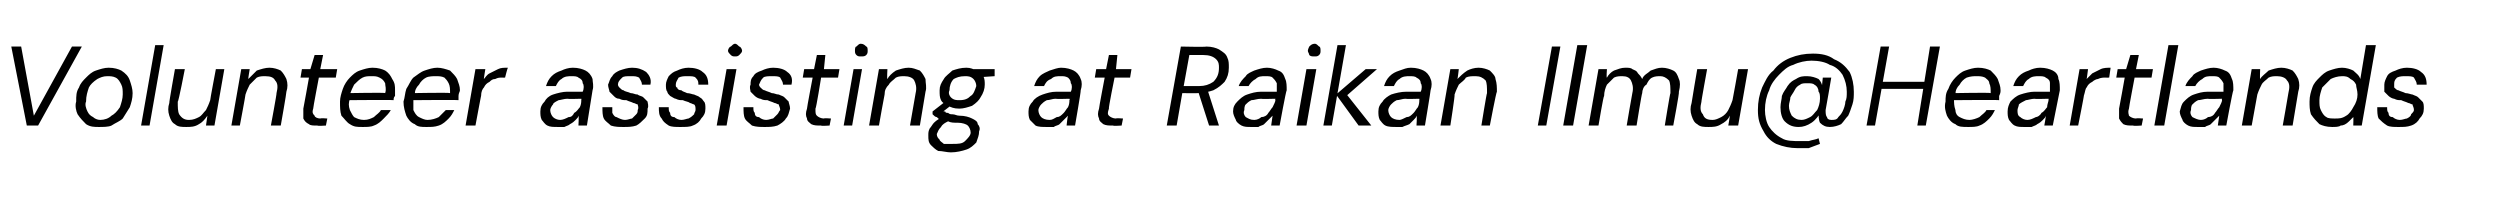 <?xml version="1.0" standalone="no"?><!DOCTYPE svg PUBLIC "-//W3C//DTD SVG 1.1//EN" "http://www.w3.org/Graphics/SVG/1.1/DTD/svg11.dtd"><svg xmlns="http://www.w3.org/2000/svg" version="1.1" width="177.2px" height="14.5px" viewBox="0 -1 177.2 14.5" style="top:-1px">  <desc>Volunteer assisting at Raikan Ilmu@Heartlands</desc>  <defs/>  <g id="Polygon74932">    <path d="M 1.9 7.9 L 0.8 2.3 L 1.5 2.3 L 2.4 7.2 L 5.1 2.3 L 5.8 2.3 L 2.7 7.9 L 1.9 7.9 Z M 7 8 C 6.7 8 6.4 8 6.1 7.8 C 5.9 7.6 5.7 7.4 5.5 7.1 C 5.4 6.9 5.3 6.5 5.4 6.2 C 5.4 5.8 5.4 5.5 5.6 5.2 C 5.7 4.9 5.9 4.7 6.1 4.5 C 6.3 4.3 6.5 4.1 6.8 4 C 7.1 3.9 7.4 3.8 7.7 3.8 C 8.1 3.8 8.4 3.9 8.6 4 C 8.9 4.2 9.1 4.4 9.2 4.7 C 9.3 5 9.4 5.3 9.4 5.6 C 9.4 6 9.3 6.3 9.2 6.6 C 9 6.9 8.9 7.1 8.7 7.4 C 8.5 7.6 8.2 7.7 7.9 7.9 C 7.7 8 7.3 8 7 8 Z M 7.1 7.5 C 7.4 7.5 7.7 7.4 7.9 7.2 C 8.1 7.1 8.3 6.9 8.5 6.6 C 8.6 6.3 8.7 6 8.7 5.7 C 8.7 5.4 8.7 5.2 8.6 5 C 8.5 4.8 8.4 4.6 8.2 4.5 C 8 4.4 7.8 4.4 7.6 4.4 C 7.3 4.4 7.1 4.5 6.9 4.6 C 6.6 4.8 6.4 5 6.3 5.2 C 6.2 5.5 6.1 5.8 6.1 6.2 C 6 6.4 6.1 6.7 6.2 6.9 C 6.3 7.1 6.4 7.2 6.6 7.3 C 6.7 7.4 6.9 7.5 7.1 7.5 Z M 10 7.9 L 11 2.2 L 11.6 2.2 L 10.6 7.9 L 10 7.9 Z M 13.2 8 C 12.9 8 12.6 8 12.4 7.8 C 12.2 7.7 12.1 7.5 12 7.2 C 11.9 6.9 11.9 6.6 12 6.3 C 11.97 6.3 12.4 3.9 12.4 3.9 L 13.1 3.9 C 13.1 3.9 12.65 6.25 12.6 6.2 C 12.6 6.6 12.6 6.9 12.7 7.1 C 12.9 7.4 13.1 7.5 13.4 7.5 C 13.7 7.5 13.9 7.4 14.1 7.3 C 14.3 7.2 14.4 7 14.6 6.8 C 14.7 6.6 14.8 6.4 14.9 6.1 C 14.88 6.11 15.3 3.9 15.3 3.9 L 15.9 3.9 L 15.2 7.9 L 14.6 7.9 C 14.6 7.9 14.7 7.22 14.7 7.2 C 14.5 7.5 14.3 7.7 14.1 7.8 C 13.8 8 13.5 8 13.2 8 Z M 16.4 7.9 L 17.1 3.9 L 17.7 3.9 C 17.7 3.9 17.58 4.61 17.6 4.6 C 17.8 4.4 18 4.2 18.2 4 C 18.5 3.9 18.8 3.8 19.1 3.8 C 19.4 3.8 19.7 3.9 19.9 4 C 20.1 4.2 20.2 4.4 20.3 4.6 C 20.4 4.9 20.4 5.2 20.3 5.5 C 20.32 5.53 19.9 7.9 19.9 7.9 L 19.2 7.9 C 19.2 7.9 19.63 5.6 19.6 5.6 C 19.7 5.2 19.7 4.9 19.5 4.7 C 19.4 4.5 19.2 4.4 18.8 4.4 C 18.6 4.4 18.4 4.4 18.2 4.5 C 18 4.7 17.9 4.8 17.7 5 C 17.6 5.2 17.5 5.4 17.4 5.7 C 17.41 5.73 17 7.9 17 7.9 L 16.4 7.9 Z M 22.5 7.9 C 22.2 7.9 22 7.9 21.9 7.8 C 21.7 7.7 21.6 7.6 21.5 7.4 C 21.5 7.2 21.5 7 21.5 6.7 C 21.51 6.7 21.9 4.5 21.9 4.5 L 21.3 4.5 L 21.4 3.9 L 22 3.9 L 22.3 2.9 L 22.9 2.9 L 22.7 3.9 L 23.9 3.9 L 23.8 4.5 L 22.6 4.5 C 22.6 4.5 22.18 6.7 22.2 6.7 C 22.1 7 22.2 7.1 22.3 7.2 C 22.3 7.3 22.5 7.4 22.7 7.4 C 22.74 7.36 23.2 7.4 23.2 7.4 L 23.1 7.9 C 23.1 7.9 22.51 7.94 22.5 7.9 Z M 25.7 8 C 25.3 8 25.1 8 24.8 7.8 C 24.6 7.7 24.4 7.4 24.2 7.2 C 24.1 6.9 24.1 6.6 24.1 6.2 C 24.1 5.9 24.2 5.6 24.3 5.3 C 24.4 5 24.6 4.7 24.8 4.5 C 25 4.3 25.2 4.1 25.5 4 C 25.8 3.9 26.1 3.8 26.4 3.8 C 26.8 3.8 27.1 3.9 27.3 4 C 27.6 4.2 27.7 4.4 27.8 4.6 C 28 4.9 28 5.1 28 5.4 C 28 5.5 28 5.6 28 5.8 C 27.9 5.9 27.9 6 27.9 6.1 C 27.9 6.07 24.6 6.1 24.6 6.1 L 24.7 5.6 C 24.7 5.6 27.33 5.55 27.3 5.6 C 27.4 5.3 27.3 5.1 27.3 4.9 C 27.2 4.7 27.1 4.6 26.9 4.5 C 26.7 4.4 26.6 4.4 26.3 4.4 C 26.1 4.4 25.9 4.4 25.7 4.5 C 25.5 4.6 25.3 4.8 25.1 5 C 25 5.2 24.9 5.4 24.8 5.7 C 24.8 5.7 24.8 6 24.8 6 C 24.7 6.3 24.7 6.5 24.8 6.8 C 24.9 7 25 7.2 25.1 7.3 C 25.3 7.4 25.5 7.5 25.8 7.5 C 26.1 7.5 26.3 7.4 26.5 7.3 C 26.7 7.1 26.9 7 27 6.8 C 27 6.8 27.7 6.8 27.7 6.8 C 27.6 7 27.4 7.2 27.2 7.4 C 27 7.6 26.8 7.8 26.5 7.9 C 26.3 8 26 8 25.7 8 Z M 30.2 8 C 29.9 8 29.6 8 29.4 7.8 C 29.1 7.7 28.9 7.4 28.8 7.2 C 28.7 6.9 28.6 6.6 28.6 6.2 C 28.7 5.9 28.7 5.6 28.8 5.3 C 29 5 29.1 4.7 29.3 4.5 C 29.6 4.3 29.8 4.1 30.1 4 C 30.4 3.9 30.7 3.8 31 3.8 C 31.3 3.8 31.6 3.9 31.9 4 C 32.1 4.2 32.3 4.4 32.4 4.6 C 32.5 4.9 32.6 5.1 32.6 5.4 C 32.6 5.5 32.5 5.6 32.5 5.8 C 32.5 5.9 32.5 6 32.5 6.1 C 32.46 6.07 29.2 6.1 29.2 6.1 L 29.2 5.6 C 29.2 5.6 31.89 5.55 31.9 5.6 C 31.9 5.3 31.9 5.1 31.8 4.9 C 31.7 4.7 31.6 4.6 31.5 4.5 C 31.3 4.4 31.1 4.4 30.9 4.4 C 30.7 4.4 30.4 4.4 30.2 4.5 C 30 4.6 29.8 4.8 29.7 5 C 29.5 5.2 29.4 5.4 29.4 5.7 C 29.4 5.7 29.3 6 29.3 6 C 29.3 6.3 29.3 6.5 29.3 6.8 C 29.4 7 29.5 7.2 29.7 7.3 C 29.9 7.4 30.1 7.5 30.3 7.5 C 30.6 7.5 30.9 7.4 31.1 7.3 C 31.3 7.1 31.4 7 31.6 6.8 C 31.6 6.8 32.2 6.8 32.2 6.8 C 32.1 7 32 7.2 31.8 7.4 C 31.6 7.6 31.4 7.8 31.1 7.9 C 30.8 8 30.6 8 30.2 8 Z M 33 7.9 L 33.7 3.9 L 34.4 3.9 C 34.4 3.9 34.28 4.62 34.3 4.6 C 34.4 4.5 34.5 4.3 34.7 4.2 C 34.9 4.1 35.1 4 35.3 3.9 C 35.5 3.8 35.7 3.8 36 3.8 C 35.97 3.81 35.8 4.5 35.8 4.5 C 35.8 4.5 35.61 4.51 35.6 4.5 C 35.4 4.5 35.3 4.5 35.1 4.6 C 34.9 4.6 34.8 4.7 34.7 4.8 C 34.5 4.9 34.4 5 34.3 5.2 C 34.2 5.3 34.1 5.5 34.1 5.8 C 34.1 5.75 33.7 7.9 33.7 7.9 L 33 7.9 Z M 39.6 8 C 39.2 8 39 8 38.8 7.9 C 38.6 7.8 38.5 7.6 38.4 7.5 C 38.3 7.3 38.3 7.1 38.3 6.9 C 38.3 6.6 38.4 6.4 38.6 6.2 C 38.7 6 38.9 5.8 39.2 5.7 C 39.5 5.6 39.9 5.5 40.2 5.5 C 40.2 5.5 41.3 5.5 41.3 5.5 C 41.4 5.3 41.4 5 41.3 4.9 C 41.3 4.7 41.2 4.6 41 4.5 C 40.9 4.4 40.7 4.4 40.5 4.4 C 40.3 4.4 40 4.4 39.8 4.6 C 39.6 4.7 39.5 4.9 39.4 5.1 C 39.4 5.1 38.7 5.1 38.7 5.1 C 38.8 4.8 38.9 4.6 39.1 4.4 C 39.3 4.2 39.5 4.1 39.8 4 C 40 3.9 40.3 3.8 40.6 3.8 C 41 3.8 41.3 3.9 41.5 4 C 41.7 4.1 41.9 4.3 42 4.6 C 42 4.8 42.1 5.1 42 5.4 C 42 5.44 41.6 7.9 41.6 7.9 L 41 7.9 C 41 7.9 41.04 7.22 41 7.2 C 41 7.3 40.9 7.4 40.8 7.5 C 40.7 7.6 40.6 7.7 40.4 7.8 C 40.3 7.9 40.2 7.9 40 8 C 39.9 8 39.7 8 39.6 8 Z M 39.7 7.5 C 39.9 7.5 40.1 7.4 40.3 7.3 C 40.5 7.3 40.6 7.2 40.7 7 C 40.9 6.9 41 6.7 41.1 6.6 C 41.2 6.4 41.2 6.2 41.2 6.1 C 41.22 6.06 41.2 6 41.2 6 C 41.2 6 40.22 6.03 40.2 6 C 40 6 39.7 6.1 39.6 6.1 C 39.4 6.2 39.2 6.3 39.2 6.4 C 39.1 6.5 39 6.7 39 6.8 C 39 7 39.1 7.2 39.2 7.3 C 39.3 7.4 39.5 7.5 39.7 7.5 Z M 44.2 8 C 43.9 8 43.6 8 43.3 7.9 C 43.1 7.7 42.9 7.6 42.8 7.4 C 42.7 7.2 42.7 6.9 42.7 6.6 C 42.7 6.6 43.4 6.6 43.4 6.6 C 43.4 6.8 43.4 6.9 43.4 7 C 43.5 7.2 43.6 7.3 43.7 7.3 C 43.9 7.4 44.1 7.5 44.3 7.5 C 44.5 7.5 44.7 7.4 44.8 7.4 C 44.9 7.3 45 7.2 45.1 7.1 C 45.2 7 45.2 6.9 45.2 6.8 C 45.3 6.6 45.2 6.5 45.2 6.4 C 45.1 6.4 45 6.3 44.9 6.3 C 44.7 6.2 44.6 6.2 44.4 6.1 C 44.2 6.1 44.1 6.1 43.9 6 C 43.7 6 43.6 5.9 43.5 5.8 C 43.4 5.7 43.3 5.6 43.2 5.5 C 43.2 5.4 43.1 5.2 43.1 5 C 43.2 4.8 43.2 4.6 43.4 4.4 C 43.5 4.2 43.7 4.1 43.9 4 C 44.2 3.9 44.5 3.8 44.8 3.8 C 45.2 3.8 45.5 3.9 45.8 4.1 C 46 4.3 46.2 4.6 46.1 5 C 46.1 5 45.5 5 45.5 5 C 45.5 4.8 45.4 4.7 45.3 4.5 C 45.1 4.4 45 4.4 44.7 4.4 C 44.4 4.4 44.2 4.4 44.1 4.5 C 43.9 4.7 43.8 4.8 43.8 5 C 43.8 5.1 43.9 5.2 43.9 5.2 C 44 5.3 44.1 5.4 44.2 5.4 C 44.3 5.5 44.5 5.5 44.7 5.6 C 44.9 5.6 45 5.7 45.2 5.7 C 45.3 5.8 45.5 5.8 45.6 5.9 C 45.7 6 45.8 6.1 45.9 6.2 C 45.9 6.3 46 6.5 45.9 6.7 C 45.9 7 45.9 7.2 45.7 7.4 C 45.5 7.6 45.3 7.8 45.1 7.9 C 44.8 8 44.5 8 44.2 8 Z M 48.2 8 C 47.9 8 47.6 8 47.4 7.9 C 47.1 7.7 47 7.6 46.9 7.4 C 46.7 7.2 46.7 6.9 46.7 6.6 C 46.7 6.6 47.4 6.6 47.4 6.6 C 47.4 6.8 47.4 6.9 47.5 7 C 47.5 7.2 47.6 7.3 47.8 7.3 C 47.9 7.4 48.1 7.5 48.3 7.5 C 48.5 7.5 48.7 7.4 48.8 7.4 C 49 7.3 49.1 7.2 49.2 7.1 C 49.2 7 49.3 6.9 49.3 6.8 C 49.3 6.6 49.3 6.5 49.2 6.4 C 49.1 6.4 49 6.3 48.9 6.3 C 48.8 6.2 48.6 6.2 48.4 6.1 C 48.2 6.1 48.1 6.1 47.9 6 C 47.8 6 47.7 5.9 47.5 5.8 C 47.4 5.7 47.3 5.6 47.3 5.5 C 47.2 5.4 47.2 5.2 47.2 5 C 47.2 4.8 47.3 4.6 47.4 4.4 C 47.6 4.2 47.7 4.1 48 4 C 48.2 3.9 48.5 3.8 48.8 3.8 C 49.2 3.8 49.6 3.9 49.8 4.1 C 50.1 4.3 50.2 4.6 50.2 5 C 50.2 5 49.5 5 49.5 5 C 49.5 4.8 49.5 4.7 49.3 4.5 C 49.2 4.4 49 4.4 48.7 4.4 C 48.5 4.4 48.3 4.4 48.1 4.5 C 48 4.7 47.9 4.8 47.9 5 C 47.9 5.1 47.9 5.2 48 5.2 C 48 5.3 48.1 5.4 48.3 5.4 C 48.4 5.5 48.5 5.5 48.7 5.6 C 48.9 5.6 49.1 5.7 49.2 5.7 C 49.4 5.8 49.5 5.8 49.6 5.9 C 49.8 6 49.8 6.1 49.9 6.2 C 50 6.3 50 6.5 50 6.7 C 50 7 49.9 7.2 49.7 7.4 C 49.6 7.6 49.4 7.8 49.1 7.9 C 48.9 8 48.6 8 48.2 8 Z M 50.8 7.9 L 51.5 3.9 L 52.2 3.9 L 51.5 7.9 L 50.8 7.9 Z M 52.1 3 C 52 3 51.9 3 51.8 2.9 C 51.7 2.8 51.6 2.7 51.6 2.6 C 51.6 2.5 51.7 2.3 51.8 2.3 C 51.9 2.2 52 2.1 52.1 2.1 C 52.2 2.1 52.3 2.2 52.4 2.3 C 52.5 2.3 52.6 2.5 52.6 2.6 C 52.6 2.7 52.5 2.8 52.4 2.9 C 52.3 3 52.2 3 52.1 3 Z M 54.2 8 C 53.9 8 53.6 8 53.3 7.9 C 53.1 7.7 52.9 7.6 52.8 7.4 C 52.7 7.2 52.7 6.9 52.7 6.6 C 52.7 6.6 53.4 6.6 53.4 6.6 C 53.4 6.8 53.4 6.9 53.5 7 C 53.5 7.2 53.6 7.3 53.8 7.3 C 53.9 7.4 54.1 7.5 54.3 7.5 C 54.5 7.5 54.7 7.4 54.8 7.4 C 54.9 7.3 55 7.2 55.1 7.1 C 55.2 7 55.2 6.9 55.3 6.8 C 55.3 6.6 55.2 6.5 55.2 6.4 C 55.1 6.4 55 6.3 54.9 6.3 C 54.7 6.2 54.6 6.2 54.4 6.1 C 54.2 6.1 54.1 6.1 53.9 6 C 53.8 6 53.6 5.9 53.5 5.8 C 53.4 5.7 53.3 5.6 53.2 5.5 C 53.2 5.4 53.1 5.2 53.2 5 C 53.2 4.8 53.2 4.6 53.4 4.4 C 53.5 4.2 53.7 4.1 54 4 C 54.2 3.9 54.5 3.8 54.8 3.8 C 55.2 3.8 55.6 3.9 55.8 4.1 C 56.1 4.3 56.2 4.6 56.1 5 C 56.1 5 55.5 5 55.5 5 C 55.5 4.8 55.4 4.7 55.3 4.5 C 55.2 4.4 55 4.4 54.7 4.4 C 54.5 4.4 54.2 4.4 54.1 4.5 C 53.9 4.7 53.9 4.8 53.8 5 C 53.8 5.1 53.9 5.2 53.9 5.2 C 54 5.3 54.1 5.4 54.2 5.4 C 54.4 5.5 54.5 5.5 54.7 5.6 C 54.9 5.6 55 5.7 55.2 5.7 C 55.4 5.8 55.5 5.8 55.6 5.9 C 55.7 6 55.8 6.1 55.9 6.2 C 55.9 6.3 56 6.5 56 6.7 C 55.9 7 55.9 7.2 55.7 7.4 C 55.6 7.6 55.3 7.8 55.1 7.9 C 54.8 8 54.5 8 54.2 8 Z M 58.2 7.9 C 57.9 7.9 57.7 7.9 57.5 7.8 C 57.4 7.7 57.2 7.6 57.2 7.4 C 57.1 7.2 57.1 7 57.2 6.7 C 57.18 6.7 57.6 4.5 57.6 4.5 L 56.9 4.5 L 57 3.9 L 57.7 3.9 L 57.9 2.9 L 58.5 2.9 L 58.4 3.9 L 59.5 3.9 L 59.4 4.5 L 58.2 4.5 C 58.2 4.5 57.85 6.7 57.8 6.7 C 57.8 7 57.8 7.1 57.9 7.2 C 58 7.3 58.2 7.4 58.4 7.4 C 58.4 7.36 58.9 7.4 58.9 7.4 L 58.8 7.9 C 58.8 7.9 58.18 7.94 58.2 7.9 Z M 59.8 7.9 L 60.5 3.9 L 61.1 3.9 L 60.4 7.9 L 59.8 7.9 Z M 61 3 C 60.9 3 60.8 3 60.7 2.9 C 60.6 2.8 60.6 2.7 60.6 2.6 C 60.6 2.5 60.6 2.3 60.7 2.3 C 60.8 2.2 60.9 2.1 61 2.1 C 61.2 2.1 61.3 2.2 61.4 2.3 C 61.5 2.3 61.5 2.5 61.5 2.6 C 61.5 2.7 61.5 2.8 61.4 2.9 C 61.3 3 61.2 3 61 3 Z M 61.6 7.9 L 62.3 3.9 L 62.9 3.9 C 62.9 3.9 62.86 4.61 62.9 4.6 C 63 4.4 63.2 4.2 63.5 4 C 63.8 3.9 64.1 3.8 64.4 3.8 C 64.7 3.8 64.9 3.9 65.2 4 C 65.4 4.2 65.5 4.4 65.6 4.6 C 65.6 4.9 65.7 5.2 65.6 5.5 C 65.59 5.53 65.2 7.9 65.2 7.9 L 64.5 7.9 C 64.5 7.9 64.9 5.6 64.9 5.6 C 65 5.2 64.9 4.9 64.8 4.7 C 64.7 4.5 64.4 4.4 64.1 4.4 C 63.9 4.4 63.7 4.4 63.5 4.5 C 63.3 4.7 63.1 4.8 63 5 C 62.8 5.2 62.7 5.4 62.7 5.7 C 62.68 5.73 62.3 7.9 62.3 7.9 L 61.6 7.9 Z M 67.4 9.8 C 67.1 9.8 66.8 9.7 66.5 9.7 C 66.3 9.6 66.1 9.4 66 9.3 C 65.8 9.1 65.8 8.9 65.8 8.6 C 65.8 8.4 65.8 8.3 65.9 8.1 C 66 8 66.1 7.8 66.2 7.7 C 66.4 7.5 66.6 7.4 66.8 7.3 C 66.8 7.3 67.2 7.6 67.2 7.6 C 67 7.7 66.8 7.8 66.7 8 C 66.5 8.2 66.5 8.3 66.4 8.5 C 66.4 8.7 66.5 8.8 66.6 8.9 C 66.6 9 66.8 9.1 66.9 9.2 C 67.1 9.2 67.3 9.2 67.5 9.2 C 67.9 9.2 68.2 9.2 68.4 9 C 68.6 8.8 68.8 8.6 68.8 8.4 C 68.8 8.2 68.7 8 68.6 7.9 C 68.5 7.8 68.2 7.7 67.9 7.7 C 67.6 7.7 67.4 7.7 67.2 7.6 C 67 7.6 66.8 7.6 66.7 7.5 C 66.6 7.5 66.5 7.4 66.4 7.3 C 66.3 7.3 66.2 7.2 66.1 7.1 C 66.1 7.12 66.1 6.9 66.1 6.9 L 67 6.2 L 67.5 6.4 L 66.6 7.1 C 66.6 7.1 66.77 6.8 66.8 6.8 C 66.8 6.9 66.9 6.9 67 6.9 C 67 7 67.1 7 67.2 7 C 67.3 7.1 67.4 7.1 67.5 7.1 C 67.7 7.1 67.8 7.2 68 7.2 C 68.4 7.2 68.7 7.3 68.9 7.4 C 69.1 7.5 69.3 7.6 69.3 7.8 C 69.4 7.9 69.5 8.1 69.4 8.3 C 69.4 8.6 69.3 8.8 69.2 9.1 C 69 9.3 68.8 9.5 68.5 9.6 C 68.2 9.7 67.8 9.8 67.4 9.8 Z M 68 6.7 C 67.6 6.7 67.4 6.6 67.2 6.5 C 67 6.4 66.8 6.3 66.7 6.1 C 66.6 5.9 66.6 5.7 66.6 5.4 C 66.6 5.1 66.7 4.9 66.9 4.6 C 67 4.4 67.3 4.2 67.5 4 C 67.8 3.9 68.1 3.8 68.5 3.8 C 68.8 3.8 69 3.9 69.2 4 C 69.4 4.1 69.6 4.2 69.7 4.4 C 69.8 4.6 69.8 4.8 69.8 5 C 69.8 5.3 69.7 5.6 69.5 5.9 C 69.4 6.1 69.2 6.3 68.9 6.5 C 68.6 6.6 68.3 6.7 68 6.7 Z M 68 6.1 C 68.4 6.1 68.6 6 68.8 5.8 C 69 5.7 69.1 5.4 69.2 5.1 C 69.2 4.9 69.1 4.7 69 4.6 C 68.8 4.4 68.6 4.4 68.4 4.4 C 68 4.4 67.8 4.5 67.6 4.6 C 67.4 4.8 67.3 5.1 67.3 5.4 C 67.2 5.6 67.3 5.8 67.4 5.9 C 67.6 6.1 67.8 6.1 68 6.1 Z M 69 4.5 L 68.9 3.9 L 70.5 3.9 L 70.5 4.4 L 69 4.5 Z M 74.2 8 C 73.9 8 73.6 8 73.4 7.9 C 73.3 7.8 73.1 7.6 73 7.5 C 72.9 7.3 72.9 7.1 72.9 6.9 C 72.9 6.6 73 6.4 73.2 6.2 C 73.3 6 73.6 5.8 73.9 5.7 C 74.2 5.6 74.5 5.5 74.9 5.5 C 74.9 5.5 75.9 5.5 75.9 5.5 C 76 5.3 76 5 75.9 4.9 C 75.9 4.7 75.8 4.6 75.7 4.5 C 75.5 4.4 75.4 4.4 75.2 4.4 C 74.9 4.4 74.7 4.4 74.5 4.6 C 74.2 4.7 74.1 4.9 74 5.1 C 74 5.1 73.3 5.1 73.3 5.1 C 73.4 4.8 73.5 4.6 73.7 4.4 C 73.9 4.2 74.2 4.1 74.4 4 C 74.7 3.9 75 3.8 75.2 3.8 C 75.6 3.8 75.9 3.9 76.1 4 C 76.3 4.1 76.5 4.3 76.6 4.6 C 76.7 4.8 76.7 5.1 76.6 5.4 C 76.63 5.44 76.2 7.9 76.2 7.9 L 75.6 7.9 C 75.6 7.9 75.67 7.22 75.7 7.2 C 75.6 7.3 75.5 7.4 75.4 7.5 C 75.3 7.6 75.2 7.7 75.1 7.8 C 75 7.9 74.8 7.9 74.7 8 C 74.5 8 74.4 8 74.2 8 Z M 74.4 7.5 C 74.6 7.5 74.7 7.4 74.9 7.3 C 75.1 7.3 75.2 7.2 75.4 7 C 75.5 6.9 75.6 6.7 75.7 6.6 C 75.8 6.4 75.8 6.2 75.8 6.1 C 75.85 6.06 75.8 6 75.8 6 C 75.8 6 74.85 6.03 74.8 6 C 74.6 6 74.4 6.1 74.2 6.1 C 74 6.2 73.9 6.3 73.8 6.4 C 73.7 6.5 73.6 6.7 73.6 6.8 C 73.6 7 73.7 7.2 73.8 7.3 C 73.9 7.4 74.1 7.5 74.4 7.5 Z M 78.9 7.9 C 78.6 7.9 78.4 7.9 78.2 7.8 C 78.1 7.7 77.9 7.6 77.9 7.4 C 77.8 7.2 77.8 7 77.9 6.7 C 77.88 6.7 78.3 4.5 78.3 4.5 L 77.6 4.5 L 77.7 3.9 L 78.4 3.9 L 78.6 2.9 L 79.2 2.9 L 79.1 3.9 L 80.2 3.9 L 80.1 4.5 L 79 4.5 C 79 4.5 78.55 6.7 78.6 6.7 C 78.5 7 78.5 7.1 78.6 7.2 C 78.7 7.3 78.9 7.4 79.1 7.4 C 79.1 7.36 79.6 7.4 79.6 7.4 L 79.5 7.9 C 79.5 7.9 78.88 7.94 78.9 7.9 Z M 82.7 7.9 L 83.7 2.3 C 83.7 2.3 85.49 2.34 85.5 2.3 C 85.9 2.3 86.2 2.4 86.4 2.5 C 86.7 2.7 86.9 2.8 87 3.1 C 87.1 3.3 87.1 3.5 87.1 3.8 C 87.1 4.2 87 4.5 86.8 4.8 C 86.6 5 86.4 5.2 86 5.4 C 85.7 5.5 85.3 5.6 84.9 5.6 C 84.88 5.62 83.8 5.6 83.8 5.6 L 83.4 7.9 L 82.7 7.9 Z M 85.7 7.9 L 84.9 5.4 L 85.6 5.4 L 86.4 7.9 L 85.7 7.9 Z M 83.9 5.1 C 83.9 5.1 84.96 5.1 85 5.1 C 85.4 5.1 85.7 5 86 4.8 C 86.3 4.5 86.4 4.2 86.4 3.8 C 86.4 3.6 86.4 3.4 86.2 3.2 C 86 3 85.7 2.9 85.3 2.9 C 85.33 2.9 84.3 2.9 84.3 2.9 L 83.9 5.1 Z M 88.7 8 C 88.4 8 88.2 8 88 7.9 C 87.8 7.8 87.6 7.6 87.6 7.5 C 87.5 7.3 87.4 7.1 87.4 6.9 C 87.4 6.6 87.5 6.4 87.7 6.2 C 87.9 6 88.1 5.8 88.4 5.7 C 88.7 5.6 89 5.5 89.4 5.5 C 89.4 5.5 90.5 5.5 90.5 5.5 C 90.5 5.3 90.5 5 90.5 4.9 C 90.4 4.7 90.3 4.6 90.2 4.5 C 90.1 4.4 89.9 4.4 89.7 4.4 C 89.4 4.4 89.2 4.4 89 4.6 C 88.8 4.7 88.6 4.9 88.5 5.1 C 88.5 5.1 87.8 5.1 87.8 5.1 C 87.9 4.8 88.1 4.6 88.3 4.4 C 88.4 4.2 88.7 4.1 88.9 4 C 89.2 3.9 89.5 3.8 89.8 3.8 C 90.1 3.8 90.4 3.9 90.6 4 C 90.9 4.1 91 4.3 91.1 4.6 C 91.2 4.8 91.2 5.1 91.2 5.4 C 91.15 5.44 90.7 7.9 90.7 7.9 L 90.1 7.9 C 90.1 7.9 90.19 7.22 90.2 7.2 C 90.1 7.3 90 7.4 89.9 7.5 C 89.8 7.6 89.7 7.7 89.6 7.8 C 89.5 7.9 89.3 7.9 89.2 8 C 89 8 88.9 8 88.7 8 Z M 88.9 7.5 C 89.1 7.5 89.3 7.4 89.4 7.3 C 89.6 7.3 89.8 7.2 89.9 7 C 90 6.9 90.1 6.7 90.2 6.6 C 90.3 6.4 90.4 6.2 90.4 6.1 C 90.37 6.06 90.4 6 90.4 6 C 90.4 6 89.37 6.03 89.4 6 C 89.1 6 88.9 6.1 88.7 6.1 C 88.5 6.2 88.4 6.3 88.3 6.4 C 88.2 6.5 88.2 6.7 88.2 6.8 C 88.1 7 88.2 7.2 88.3 7.3 C 88.5 7.4 88.6 7.5 88.9 7.5 Z M 91.9 7.9 L 92.6 3.9 L 93.3 3.9 L 92.6 7.9 L 91.9 7.9 Z M 93.2 3 C 93 3 92.9 3 92.8 2.9 C 92.8 2.8 92.7 2.7 92.7 2.6 C 92.7 2.5 92.8 2.3 92.8 2.3 C 92.9 2.2 93 2.1 93.2 2.1 C 93.3 2.1 93.4 2.2 93.5 2.3 C 93.6 2.3 93.6 2.5 93.6 2.6 C 93.6 2.7 93.6 2.8 93.5 2.9 C 93.4 3 93.3 3 93.2 3 Z M 96.3 7.9 L 94.7 5.7 L 96.8 3.9 L 97.6 3.9 L 95.2 6 L 95.3 5.5 L 97.2 7.9 L 96.3 7.9 Z M 93.8 7.9 L 94.8 2.2 L 95.4 2.2 L 94.4 7.9 L 93.8 7.9 Z M 99 8 C 98.7 8 98.4 8 98.2 7.9 C 98 7.8 97.9 7.6 97.8 7.5 C 97.7 7.3 97.7 7.1 97.7 6.9 C 97.7 6.6 97.8 6.4 98 6.2 C 98.1 6 98.4 5.8 98.6 5.7 C 98.9 5.6 99.3 5.5 99.7 5.5 C 99.7 5.5 100.7 5.5 100.7 5.5 C 100.8 5.3 100.8 5 100.7 4.9 C 100.7 4.7 100.6 4.6 100.4 4.5 C 100.3 4.4 100.1 4.4 99.9 4.4 C 99.7 4.4 99.4 4.4 99.2 4.6 C 99 4.7 98.9 4.9 98.8 5.1 C 98.8 5.1 98.1 5.1 98.1 5.1 C 98.2 4.8 98.3 4.6 98.5 4.4 C 98.7 4.2 98.9 4.1 99.2 4 C 99.5 3.9 99.7 3.8 100 3.8 C 100.4 3.8 100.7 3.9 100.9 4 C 101.1 4.1 101.3 4.3 101.4 4.6 C 101.5 4.8 101.5 5.1 101.4 5.4 C 101.41 5.44 101 7.9 101 7.9 L 100.4 7.9 C 100.4 7.9 100.45 7.22 100.4 7.2 C 100.4 7.3 100.3 7.4 100.2 7.5 C 100.1 7.6 100 7.7 99.9 7.8 C 99.7 7.9 99.6 7.9 99.4 8 C 99.3 8 99.1 8 99 8 Z M 99.2 7.5 C 99.3 7.5 99.5 7.4 99.7 7.3 C 99.9 7.3 100 7.2 100.2 7 C 100.3 6.9 100.4 6.7 100.5 6.6 C 100.6 6.4 100.6 6.2 100.6 6.1 C 100.62 6.06 100.6 6 100.6 6 C 100.6 6 99.62 6.03 99.6 6 C 99.4 6 99.2 6.1 99 6.1 C 98.8 6.2 98.7 6.3 98.6 6.4 C 98.5 6.5 98.4 6.7 98.4 6.8 C 98.4 7 98.5 7.2 98.6 7.3 C 98.7 7.4 98.9 7.5 99.2 7.5 Z M 102.1 7.9 L 102.8 3.9 L 103.4 3.9 C 103.4 3.9 103.32 4.61 103.3 4.6 C 103.5 4.4 103.7 4.2 104 4 C 104.2 3.9 104.5 3.8 104.8 3.8 C 105.1 3.8 105.4 3.9 105.6 4 C 105.8 4.2 106 4.4 106 4.6 C 106.1 4.9 106.1 5.2 106.1 5.5 C 106.05 5.53 105.6 7.9 105.6 7.9 L 105 7.9 C 105 7.9 105.37 5.6 105.4 5.6 C 105.4 5.2 105.4 4.9 105.3 4.7 C 105.1 4.5 104.9 4.4 104.6 4.4 C 104.3 4.4 104.1 4.4 103.9 4.5 C 103.8 4.7 103.6 4.8 103.4 5 C 103.3 5.2 103.2 5.4 103.1 5.7 C 103.14 5.73 102.8 7.9 102.8 7.9 L 102.1 7.9 Z M 109 7.9 L 110 2.3 L 110.6 2.3 L 109.6 7.9 L 109 7.9 Z M 110.8 7.9 L 111.8 2.2 L 112.5 2.2 L 111.5 7.9 L 110.8 7.9 Z M 112.6 7.9 L 113.3 3.9 L 113.9 3.9 C 113.9 3.9 113.85 4.54 113.9 4.5 C 114 4.3 114.2 4.1 114.4 4 C 114.7 3.9 114.9 3.8 115.2 3.8 C 115.4 3.8 115.6 3.8 115.7 3.9 C 115.9 4 116 4 116.1 4.2 C 116.2 4.3 116.3 4.4 116.4 4.6 C 116.5 4.3 116.8 4.2 117 4 C 117.3 3.9 117.5 3.8 117.8 3.8 C 118.1 3.8 118.4 3.9 118.6 4 C 118.8 4.1 118.9 4.3 119 4.6 C 119.1 4.8 119.1 5.1 119 5.5 C 119.05 5.53 118.6 7.9 118.6 7.9 L 118 7.9 C 118 7.9 118.37 5.6 118.4 5.6 C 118.4 5.2 118.4 4.9 118.3 4.7 C 118.1 4.5 117.9 4.4 117.7 4.4 C 117.5 4.4 117.3 4.4 117.1 4.5 C 116.9 4.6 116.8 4.8 116.7 5 C 116.5 5.1 116.4 5.4 116.4 5.6 C 116.36 5.64 116 7.9 116 7.9 L 115.3 7.9 C 115.3 7.9 115.69 5.6 115.7 5.6 C 115.8 5.2 115.7 4.9 115.6 4.7 C 115.5 4.5 115.3 4.4 115 4.4 C 114.8 4.4 114.6 4.4 114.4 4.5 C 114.2 4.7 114.1 4.8 113.9 5 C 113.8 5.2 113.7 5.5 113.7 5.8 C 113.65 5.79 113.3 7.9 113.3 7.9 L 112.6 7.9 Z M 121.1 8 C 120.8 8 120.5 8 120.3 7.8 C 120.1 7.7 120 7.5 119.9 7.2 C 119.8 6.9 119.8 6.6 119.9 6.3 C 119.89 6.3 120.3 3.9 120.3 3.9 L 121 3.9 C 121 3.9 120.57 6.25 120.6 6.2 C 120.5 6.6 120.5 6.9 120.7 7.1 C 120.8 7.4 121 7.5 121.4 7.5 C 121.6 7.5 121.8 7.4 122 7.3 C 122.2 7.2 122.4 7 122.5 6.8 C 122.6 6.6 122.7 6.4 122.8 6.1 C 122.81 6.11 123.2 3.9 123.2 3.9 L 123.9 3.9 L 123.2 7.9 L 122.5 7.9 C 122.5 7.9 122.63 7.22 122.6 7.2 C 122.5 7.5 122.2 7.7 122 7.8 C 121.7 8 121.4 8 121.1 8 Z M 127.4 9.5 C 126.9 9.5 126.4 9.4 125.9 9.2 C 125.5 9 125.2 8.7 125 8.3 C 124.7 7.8 124.6 7.4 124.6 6.8 C 124.6 6.2 124.7 5.7 124.9 5.2 C 125.1 4.8 125.3 4.3 125.7 4 C 126 3.6 126.4 3.3 126.9 3.1 C 127.4 2.9 127.9 2.8 128.5 2.8 C 129.1 2.8 129.6 2.9 130 3.2 C 130.5 3.4 130.8 3.7 131.1 4.1 C 131.3 4.5 131.4 5 131.4 5.5 C 131.4 5.8 131.4 6.1 131.3 6.4 C 131.2 6.7 131.1 7 131 7.2 C 130.8 7.4 130.7 7.6 130.5 7.8 C 130.3 7.9 130 8 129.7 8 C 129.4 8 129.2 7.9 129 7.7 C 128.9 7.5 128.9 7.2 128.9 6.9 C 128.89 6.93 128.9 6.7 128.9 6.7 C 128.9 6.7 129.06 6.9 129.1 6.9 C 128.9 7.2 128.7 7.5 128.4 7.7 C 128.1 7.9 127.8 8 127.5 8 C 127.1 8 126.8 7.9 126.5 7.6 C 126.3 7.4 126.2 7 126.2 6.6 C 126.2 6.3 126.3 6 126.3 5.8 C 126.4 5.5 126.6 5.3 126.7 5.1 C 126.9 4.8 127.1 4.7 127.3 4.6 C 127.6 4.4 127.8 4.4 128.1 4.4 C 128.4 4.4 128.7 4.5 128.9 4.6 C 129.1 4.8 129.2 5.1 129.2 5.4 C 129.23 5.4 129.1 5.5 129.1 5.5 L 129.2 4.5 L 129.8 4.5 C 129.8 4.5 129.42 6.75 129.4 6.8 C 129.4 7 129.4 7.2 129.5 7.3 C 129.5 7.4 129.6 7.5 129.8 7.5 C 130 7.5 130.2 7.5 130.3 7.3 C 130.4 7.2 130.5 7.1 130.6 6.9 C 130.7 6.7 130.8 6.4 130.8 6.2 C 130.9 6 130.9 5.8 130.9 5.5 C 130.9 5.1 130.8 4.7 130.6 4.3 C 130.4 4 130.1 3.7 129.7 3.6 C 129.4 3.4 128.9 3.3 128.4 3.3 C 128 3.3 127.5 3.4 127.1 3.6 C 126.7 3.7 126.4 4 126.1 4.3 C 125.8 4.6 125.5 5 125.4 5.4 C 125.2 5.8 125.1 6.3 125.1 6.8 C 125.1 7.2 125.2 7.7 125.4 8 C 125.6 8.3 125.9 8.6 126.3 8.8 C 126.6 9 127.1 9 127.6 9 C 127.8 9 128 9 128.2 9 C 128.5 8.9 128.7 8.9 128.9 8.8 C 128.9 8.8 129 9.2 129 9.2 C 128.7 9.3 128.5 9.4 128.2 9.5 C 128 9.5 127.7 9.5 127.4 9.5 Z M 127.7 7.5 C 127.9 7.5 128.1 7.4 128.3 7.3 C 128.5 7.2 128.6 7 128.8 6.8 C 128.9 6.6 129 6.3 129 6 C 129 5.8 129 5.6 128.9 5.5 C 128.9 5.3 128.8 5.1 128.6 5 C 128.5 4.9 128.3 4.9 128.1 4.9 C 127.9 4.9 127.7 4.9 127.6 5 C 127.4 5.1 127.3 5.2 127.2 5.4 C 127.1 5.6 127 5.7 126.9 5.9 C 126.9 6.1 126.8 6.3 126.8 6.5 C 126.8 6.8 126.9 7 127 7.2 C 127.2 7.4 127.4 7.5 127.7 7.5 Z M 135.9 7.9 L 136.8 2.3 L 137.5 2.3 L 136.5 7.9 L 135.9 7.9 Z M 132.3 7.9 L 133.3 2.3 L 133.9 2.3 L 132.9 7.9 L 132.3 7.9 Z M 133.3 5.3 L 133.4 4.8 L 136.6 4.8 L 136.5 5.3 L 133.3 5.3 Z M 139.5 8 C 139.1 8 138.8 8 138.6 7.8 C 138.3 7.7 138.1 7.4 138 7.2 C 137.9 6.9 137.8 6.6 137.9 6.2 C 137.9 5.9 137.9 5.6 138.1 5.3 C 138.2 5 138.4 4.7 138.6 4.5 C 138.8 4.3 139 4.1 139.3 4 C 139.6 3.9 139.9 3.8 140.2 3.8 C 140.6 3.8 140.9 3.9 141.1 4 C 141.3 4.2 141.5 4.4 141.6 4.6 C 141.7 4.9 141.8 5.1 141.8 5.4 C 141.8 5.5 141.8 5.6 141.7 5.8 C 141.7 5.9 141.7 6 141.7 6.1 C 141.67 6.07 138.4 6.1 138.4 6.1 L 138.5 5.6 C 138.5 5.6 141.1 5.55 141.1 5.6 C 141.1 5.3 141.1 5.1 141 4.9 C 141 4.7 140.8 4.6 140.7 4.5 C 140.5 4.4 140.3 4.4 140.1 4.4 C 139.9 4.4 139.7 4.4 139.4 4.5 C 139.2 4.6 139 4.8 138.9 5 C 138.7 5.2 138.6 5.4 138.6 5.7 C 138.6 5.7 138.5 6 138.5 6 C 138.5 6.3 138.5 6.5 138.6 6.8 C 138.6 7 138.7 7.2 138.9 7.3 C 139.1 7.4 139.3 7.5 139.6 7.5 C 139.8 7.5 140.1 7.4 140.3 7.3 C 140.5 7.1 140.7 7 140.8 6.8 C 140.8 6.8 141.4 6.8 141.4 6.8 C 141.3 7 141.2 7.2 141 7.4 C 140.8 7.6 140.6 7.8 140.3 7.9 C 140.1 8 139.8 8 139.5 8 Z M 143.5 8 C 143.2 8 143 8 142.8 7.9 C 142.6 7.8 142.5 7.6 142.4 7.5 C 142.3 7.3 142.3 7.1 142.3 6.9 C 142.3 6.6 142.4 6.4 142.5 6.2 C 142.7 6 142.9 5.8 143.2 5.7 C 143.5 5.6 143.9 5.5 144.2 5.5 C 144.2 5.5 145.3 5.5 145.3 5.5 C 145.3 5.3 145.3 5 145.3 4.9 C 145.3 4.7 145.2 4.6 145 4.5 C 144.9 4.4 144.7 4.4 144.5 4.4 C 144.3 4.4 144 4.4 143.8 4.6 C 143.6 4.7 143.5 4.9 143.4 5.1 C 143.4 5.1 142.7 5.1 142.7 5.1 C 142.8 4.8 142.9 4.6 143.1 4.4 C 143.3 4.2 143.5 4.1 143.8 4 C 144 3.9 144.3 3.8 144.6 3.8 C 145 3.8 145.3 3.9 145.5 4 C 145.7 4.1 145.9 4.3 145.9 4.6 C 146 4.8 146 5.1 146 5.4 C 145.99 5.44 145.5 7.9 145.5 7.9 L 144.9 7.9 C 144.9 7.9 145.03 7.22 145 7.2 C 145 7.3 144.9 7.4 144.8 7.5 C 144.7 7.6 144.6 7.7 144.4 7.8 C 144.3 7.9 144.2 7.9 144 8 C 143.9 8 143.7 8 143.5 8 Z M 143.7 7.5 C 143.9 7.5 144.1 7.4 144.3 7.3 C 144.4 7.3 144.6 7.2 144.7 7 C 144.9 6.9 145 6.7 145.1 6.6 C 145.1 6.4 145.2 6.2 145.2 6.1 C 145.21 6.06 145.2 6 145.2 6 C 145.2 6 144.21 6.03 144.2 6 C 144 6 143.7 6.1 143.6 6.1 C 143.4 6.2 143.2 6.3 143.1 6.4 C 143.1 6.5 143 6.7 143 6.8 C 143 7 143 7.2 143.2 7.3 C 143.3 7.4 143.5 7.5 143.7 7.5 Z M 146.7 7.9 L 147.4 3.9 L 148 3.9 C 148 3.9 147.91 4.62 147.9 4.6 C 148 4.5 148.2 4.3 148.3 4.2 C 148.5 4.1 148.7 4 148.9 3.9 C 149.1 3.8 149.4 3.8 149.6 3.8 C 149.6 3.81 149.5 4.5 149.5 4.5 C 149.5 4.5 149.24 4.51 149.2 4.5 C 149.1 4.5 148.9 4.5 148.7 4.6 C 148.6 4.6 148.4 4.7 148.3 4.8 C 148.1 4.9 148 5 147.9 5.2 C 147.8 5.3 147.8 5.5 147.7 5.8 C 147.73 5.75 147.3 7.9 147.3 7.9 L 146.7 7.9 Z M 151.2 7.9 C 150.9 7.9 150.7 7.9 150.5 7.8 C 150.4 7.7 150.3 7.6 150.2 7.4 C 150.2 7.2 150.2 7 150.2 6.7 C 150.21 6.7 150.6 4.5 150.6 4.5 L 150 4.5 L 150.1 3.9 L 150.7 3.9 L 151 2.9 L 151.6 2.9 L 151.4 3.9 L 152.6 3.9 L 152.5 4.5 L 151.3 4.5 C 151.3 4.5 150.88 6.7 150.9 6.7 C 150.8 7 150.9 7.1 150.9 7.2 C 151 7.3 151.2 7.4 151.4 7.4 C 151.43 7.36 151.9 7.4 151.9 7.4 L 151.8 7.9 C 151.8 7.9 151.21 7.94 151.2 7.9 Z M 152.7 7.9 L 153.7 2.2 L 154.4 2.2 L 153.4 7.9 L 152.7 7.9 Z M 155.8 8 C 155.5 8 155.3 8 155.1 7.9 C 154.9 7.8 154.7 7.6 154.7 7.5 C 154.6 7.3 154.5 7.1 154.5 6.9 C 154.6 6.6 154.6 6.4 154.8 6.2 C 155 6 155.2 5.8 155.5 5.7 C 155.8 5.6 156.1 5.5 156.5 5.5 C 156.5 5.5 157.6 5.5 157.6 5.5 C 157.6 5.3 157.6 5 157.6 4.9 C 157.5 4.7 157.4 4.6 157.3 4.5 C 157.2 4.4 157 4.4 156.8 4.4 C 156.5 4.4 156.3 4.4 156.1 4.6 C 155.9 4.7 155.7 4.9 155.6 5.1 C 155.6 5.1 154.9 5.1 154.9 5.1 C 155 4.8 155.2 4.6 155.4 4.4 C 155.5 4.2 155.8 4.1 156 4 C 156.3 3.9 156.6 3.8 156.9 3.8 C 157.2 3.8 157.5 3.9 157.7 4 C 158 4.1 158.1 4.3 158.2 4.6 C 158.3 4.8 158.3 5.1 158.3 5.4 C 158.25 5.44 157.8 7.9 157.8 7.9 L 157.2 7.9 C 157.2 7.9 157.29 7.22 157.3 7.2 C 157.2 7.3 157.1 7.4 157 7.5 C 156.9 7.6 156.8 7.7 156.7 7.8 C 156.6 7.9 156.4 7.9 156.3 8 C 156.1 8 156 8 155.8 8 Z M 156 7.5 C 156.2 7.5 156.4 7.4 156.5 7.3 C 156.7 7.3 156.9 7.2 157 7 C 157.1 6.9 157.2 6.7 157.3 6.6 C 157.4 6.4 157.5 6.2 157.5 6.1 C 157.47 6.06 157.5 6 157.5 6 C 157.5 6 156.47 6.03 156.5 6 C 156.2 6 156 6.1 155.8 6.1 C 155.6 6.2 155.5 6.3 155.4 6.4 C 155.3 6.5 155.3 6.7 155.3 6.8 C 155.2 7 155.3 7.2 155.4 7.3 C 155.6 7.4 155.8 7.5 156 7.5 Z M 158.9 7.9 L 159.6 3.9 L 160.2 3.9 C 160.2 3.9 160.17 4.61 160.2 4.6 C 160.3 4.4 160.6 4.2 160.8 4 C 161.1 3.9 161.4 3.8 161.7 3.8 C 162 3.8 162.3 3.9 162.5 4 C 162.7 4.2 162.8 4.4 162.9 4.6 C 163 4.9 163 5.2 162.9 5.5 C 162.9 5.53 162.5 7.9 162.5 7.9 L 161.8 7.9 C 161.8 7.9 162.21 5.6 162.2 5.6 C 162.3 5.2 162.3 4.9 162.1 4.7 C 162 4.5 161.7 4.4 161.4 4.4 C 161.2 4.4 161 4.4 160.8 4.5 C 160.6 4.7 160.4 4.8 160.3 5 C 160.2 5.2 160.1 5.4 160 5.7 C 159.99 5.73 159.6 7.9 159.6 7.9 L 158.9 7.9 Z M 165.3 8 C 164.9 8 164.6 7.9 164.4 7.8 C 164.2 7.6 164 7.4 163.8 7.1 C 163.7 6.8 163.7 6.5 163.7 6.2 C 163.7 5.8 163.8 5.5 163.9 5.2 C 164 4.9 164.2 4.7 164.4 4.5 C 164.6 4.3 164.8 4.1 165.1 4 C 165.4 3.9 165.7 3.8 166 3.8 C 166.3 3.8 166.6 3.9 166.8 4 C 167 4.2 167.2 4.3 167.3 4.6 C 167.3 4.57 167.7 2.2 167.7 2.2 L 168.4 2.2 L 167.4 7.9 L 166.8 7.9 C 166.8 7.9 166.82 7.27 166.8 7.3 C 166.7 7.4 166.6 7.5 166.5 7.6 C 166.3 7.8 166.1 7.9 165.9 7.9 C 165.8 8 165.5 8 165.3 8 Z M 165.5 7.4 C 165.8 7.4 166 7.4 166.3 7.2 C 166.5 7.1 166.7 6.8 166.8 6.6 C 167 6.3 167.1 6 167.1 5.7 C 167.1 5.4 167 5.2 167 5 C 166.9 4.8 166.8 4.7 166.6 4.6 C 166.4 4.4 166.2 4.4 166 4.4 C 165.7 4.4 165.4 4.5 165.2 4.6 C 165 4.8 164.8 5 164.6 5.2 C 164.5 5.5 164.4 5.8 164.4 6.1 C 164.4 6.4 164.4 6.6 164.5 6.8 C 164.6 7 164.7 7.2 164.9 7.3 C 165 7.4 165.3 7.4 165.5 7.4 Z M 170 8 C 169.7 8 169.4 8 169.2 7.9 C 168.9 7.7 168.8 7.6 168.6 7.4 C 168.5 7.2 168.5 6.9 168.5 6.6 C 168.5 6.6 169.2 6.6 169.2 6.6 C 169.2 6.8 169.2 6.9 169.3 7 C 169.3 7.2 169.4 7.3 169.6 7.3 C 169.7 7.4 169.9 7.5 170.1 7.5 C 170.3 7.5 170.5 7.4 170.6 7.4 C 170.8 7.3 170.9 7.2 170.9 7.1 C 171 7 171.1 6.9 171.1 6.8 C 171.1 6.6 171 6.5 171 6.4 C 170.9 6.4 170.8 6.3 170.7 6.3 C 170.5 6.2 170.4 6.2 170.2 6.1 C 170 6.1 169.9 6.1 169.7 6 C 169.6 6 169.4 5.9 169.3 5.8 C 169.2 5.7 169.1 5.6 169 5.5 C 169 5.4 169 5.2 169 5 C 169 4.8 169.1 4.6 169.2 4.4 C 169.3 4.2 169.5 4.1 169.8 4 C 170 3.9 170.3 3.8 170.6 3.8 C 171 3.8 171.4 3.9 171.6 4.1 C 171.9 4.3 172 4.6 172 5 C 172 5 171.3 5 171.3 5 C 171.3 4.8 171.2 4.7 171.1 4.5 C 171 4.4 170.8 4.4 170.5 4.4 C 170.3 4.4 170.1 4.4 169.9 4.5 C 169.7 4.7 169.7 4.8 169.7 5 C 169.7 5.1 169.7 5.2 169.7 5.2 C 169.8 5.3 169.9 5.4 170 5.4 C 170.2 5.5 170.3 5.5 170.5 5.6 C 170.7 5.6 170.9 5.7 171 5.7 C 171.2 5.8 171.3 5.8 171.4 5.9 C 171.5 6 171.6 6.1 171.7 6.2 C 171.8 6.3 171.8 6.5 171.8 6.7 C 171.8 7 171.7 7.2 171.5 7.4 C 171.4 7.6 171.2 7.8 170.9 7.9 C 170.6 8 170.4 8 170 8 Z " stroke="none" fill="#000"/>  </g></svg>